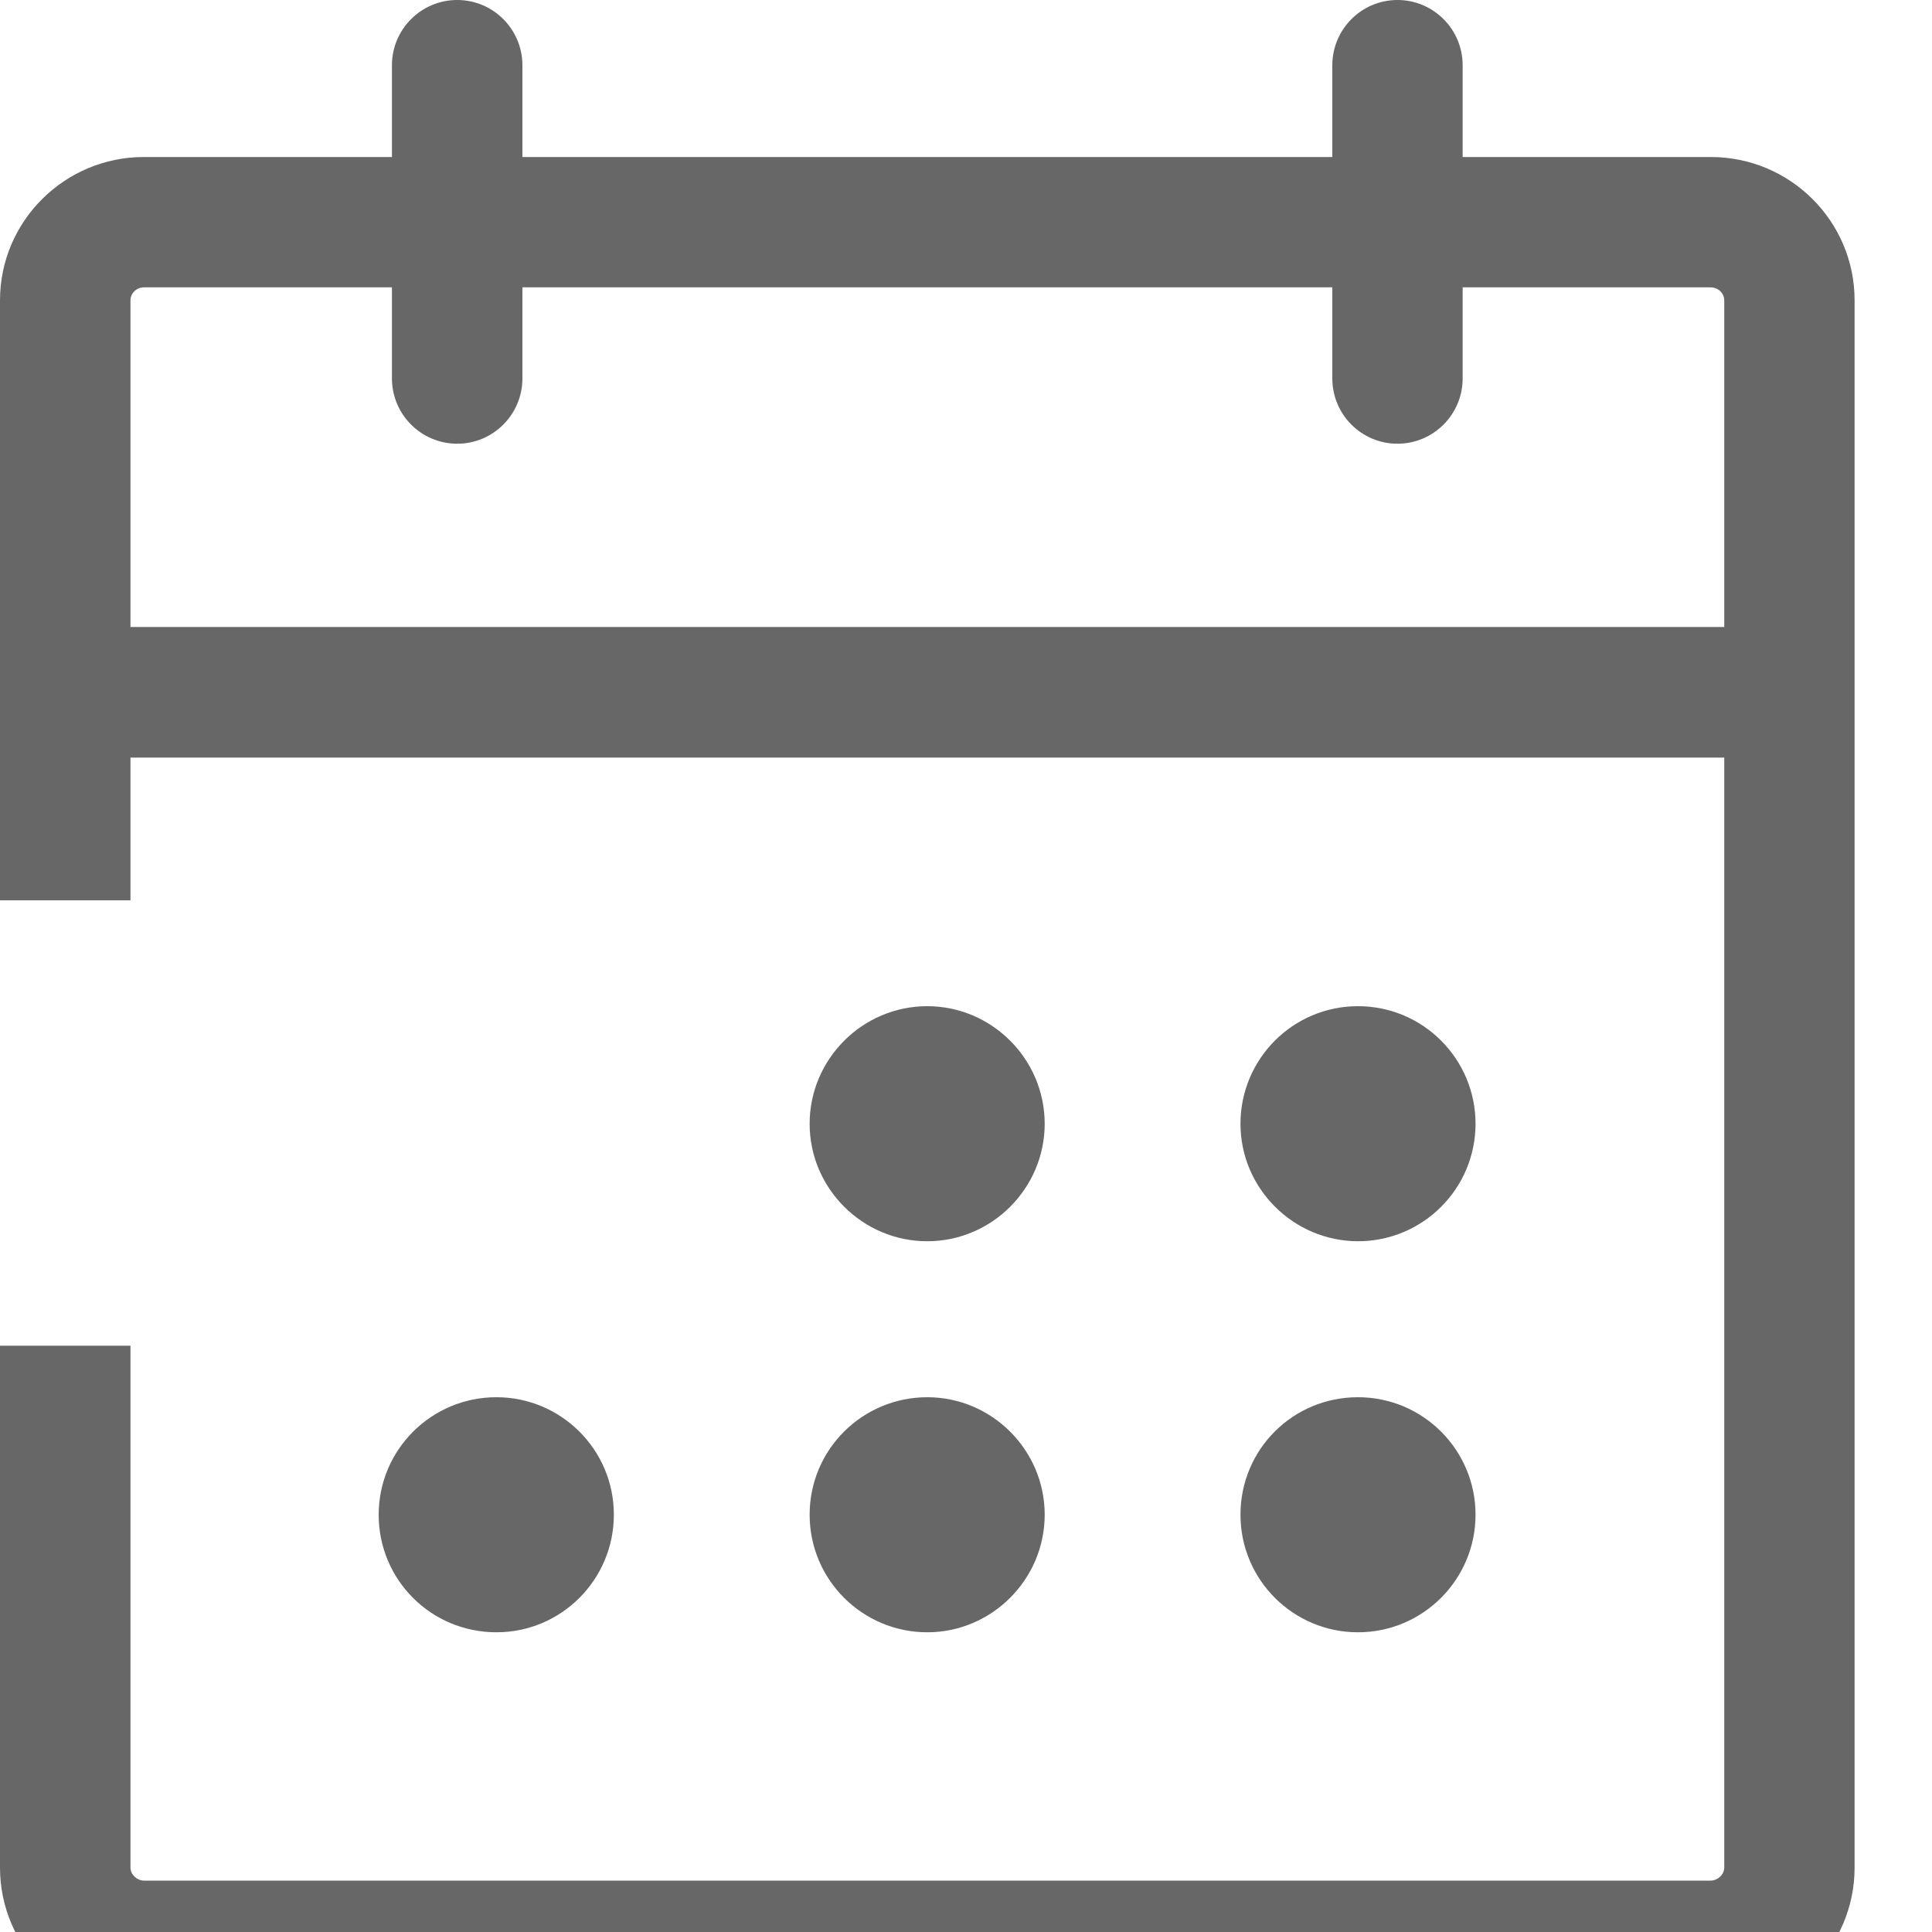 <svg width="15" height="15" viewBox="0 0 15 15" fill="none" xmlns="http://www.w3.org/2000/svg">
<path d="M10.85 0C11.129 0 11.356 0.227 11.356 0.507V1.219H13.282C13.898 1.219 14.399 1.716 14.399 2.332V14.5C14.399 15.116 13.898 15.614 13.282 15.614H1.117C0.502 15.614 0 15.116 0 14.5V10.448H1.013V14.5C1.013 14.552 1.061 14.6 1.117 14.601H13.282C13.339 14.6 13.387 14.552 13.387 14.5V5.882H1.013V6.99H0V2.332C0 1.717 0.502 1.219 1.117 1.219H3.043V0.507C3.043 0.227 3.27 0 3.55 0C3.829 0 4.056 0.227 4.056 0.507V1.219H10.344V0.507C10.344 0.228 10.57 0 10.85 0ZM3.854 10.848C4.355 10.848 4.766 11.254 4.766 11.76C4.766 12.262 4.36 12.673 3.854 12.673C3.347 12.673 2.94 12.266 2.94 11.76C2.941 11.253 3.351 10.848 3.854 10.848ZM7.199 10.848C7.701 10.848 8.111 11.258 8.111 11.76C8.111 12.262 7.701 12.673 7.199 12.673C6.697 12.673 6.286 12.266 6.286 11.76C6.286 11.253 6.697 10.848 7.199 10.848ZM10.543 10.848C11.049 10.848 11.456 11.258 11.456 11.76C11.456 12.262 11.049 12.673 10.543 12.673C10.041 12.673 9.631 12.266 9.631 11.76C9.631 11.254 10.037 10.848 10.543 10.848ZM7.199 7.812C7.701 7.812 8.111 8.223 8.111 8.725C8.111 9.226 7.701 9.637 7.199 9.637C6.697 9.637 6.286 9.227 6.286 8.725C6.286 8.222 6.697 7.812 7.199 7.812ZM10.543 7.812C11.049 7.812 11.456 8.222 11.456 8.725C11.456 9.227 11.049 9.637 10.543 9.637C10.041 9.636 9.631 9.226 9.631 8.725C9.631 8.223 10.037 7.812 10.543 7.812ZM1.117 2.231C1.061 2.232 1.013 2.275 1.013 2.332V4.868H13.387V2.332C13.387 2.275 13.339 2.232 13.282 2.231H11.356V2.938C11.356 3.218 11.129 3.445 10.85 3.445C10.57 3.445 10.344 3.218 10.344 2.938V2.231H4.056V2.938C4.056 3.218 3.829 3.445 3.55 3.445C3.27 3.445 3.043 3.218 3.043 2.938V2.231H1.117Z" fill="#676767"/>
</svg>
